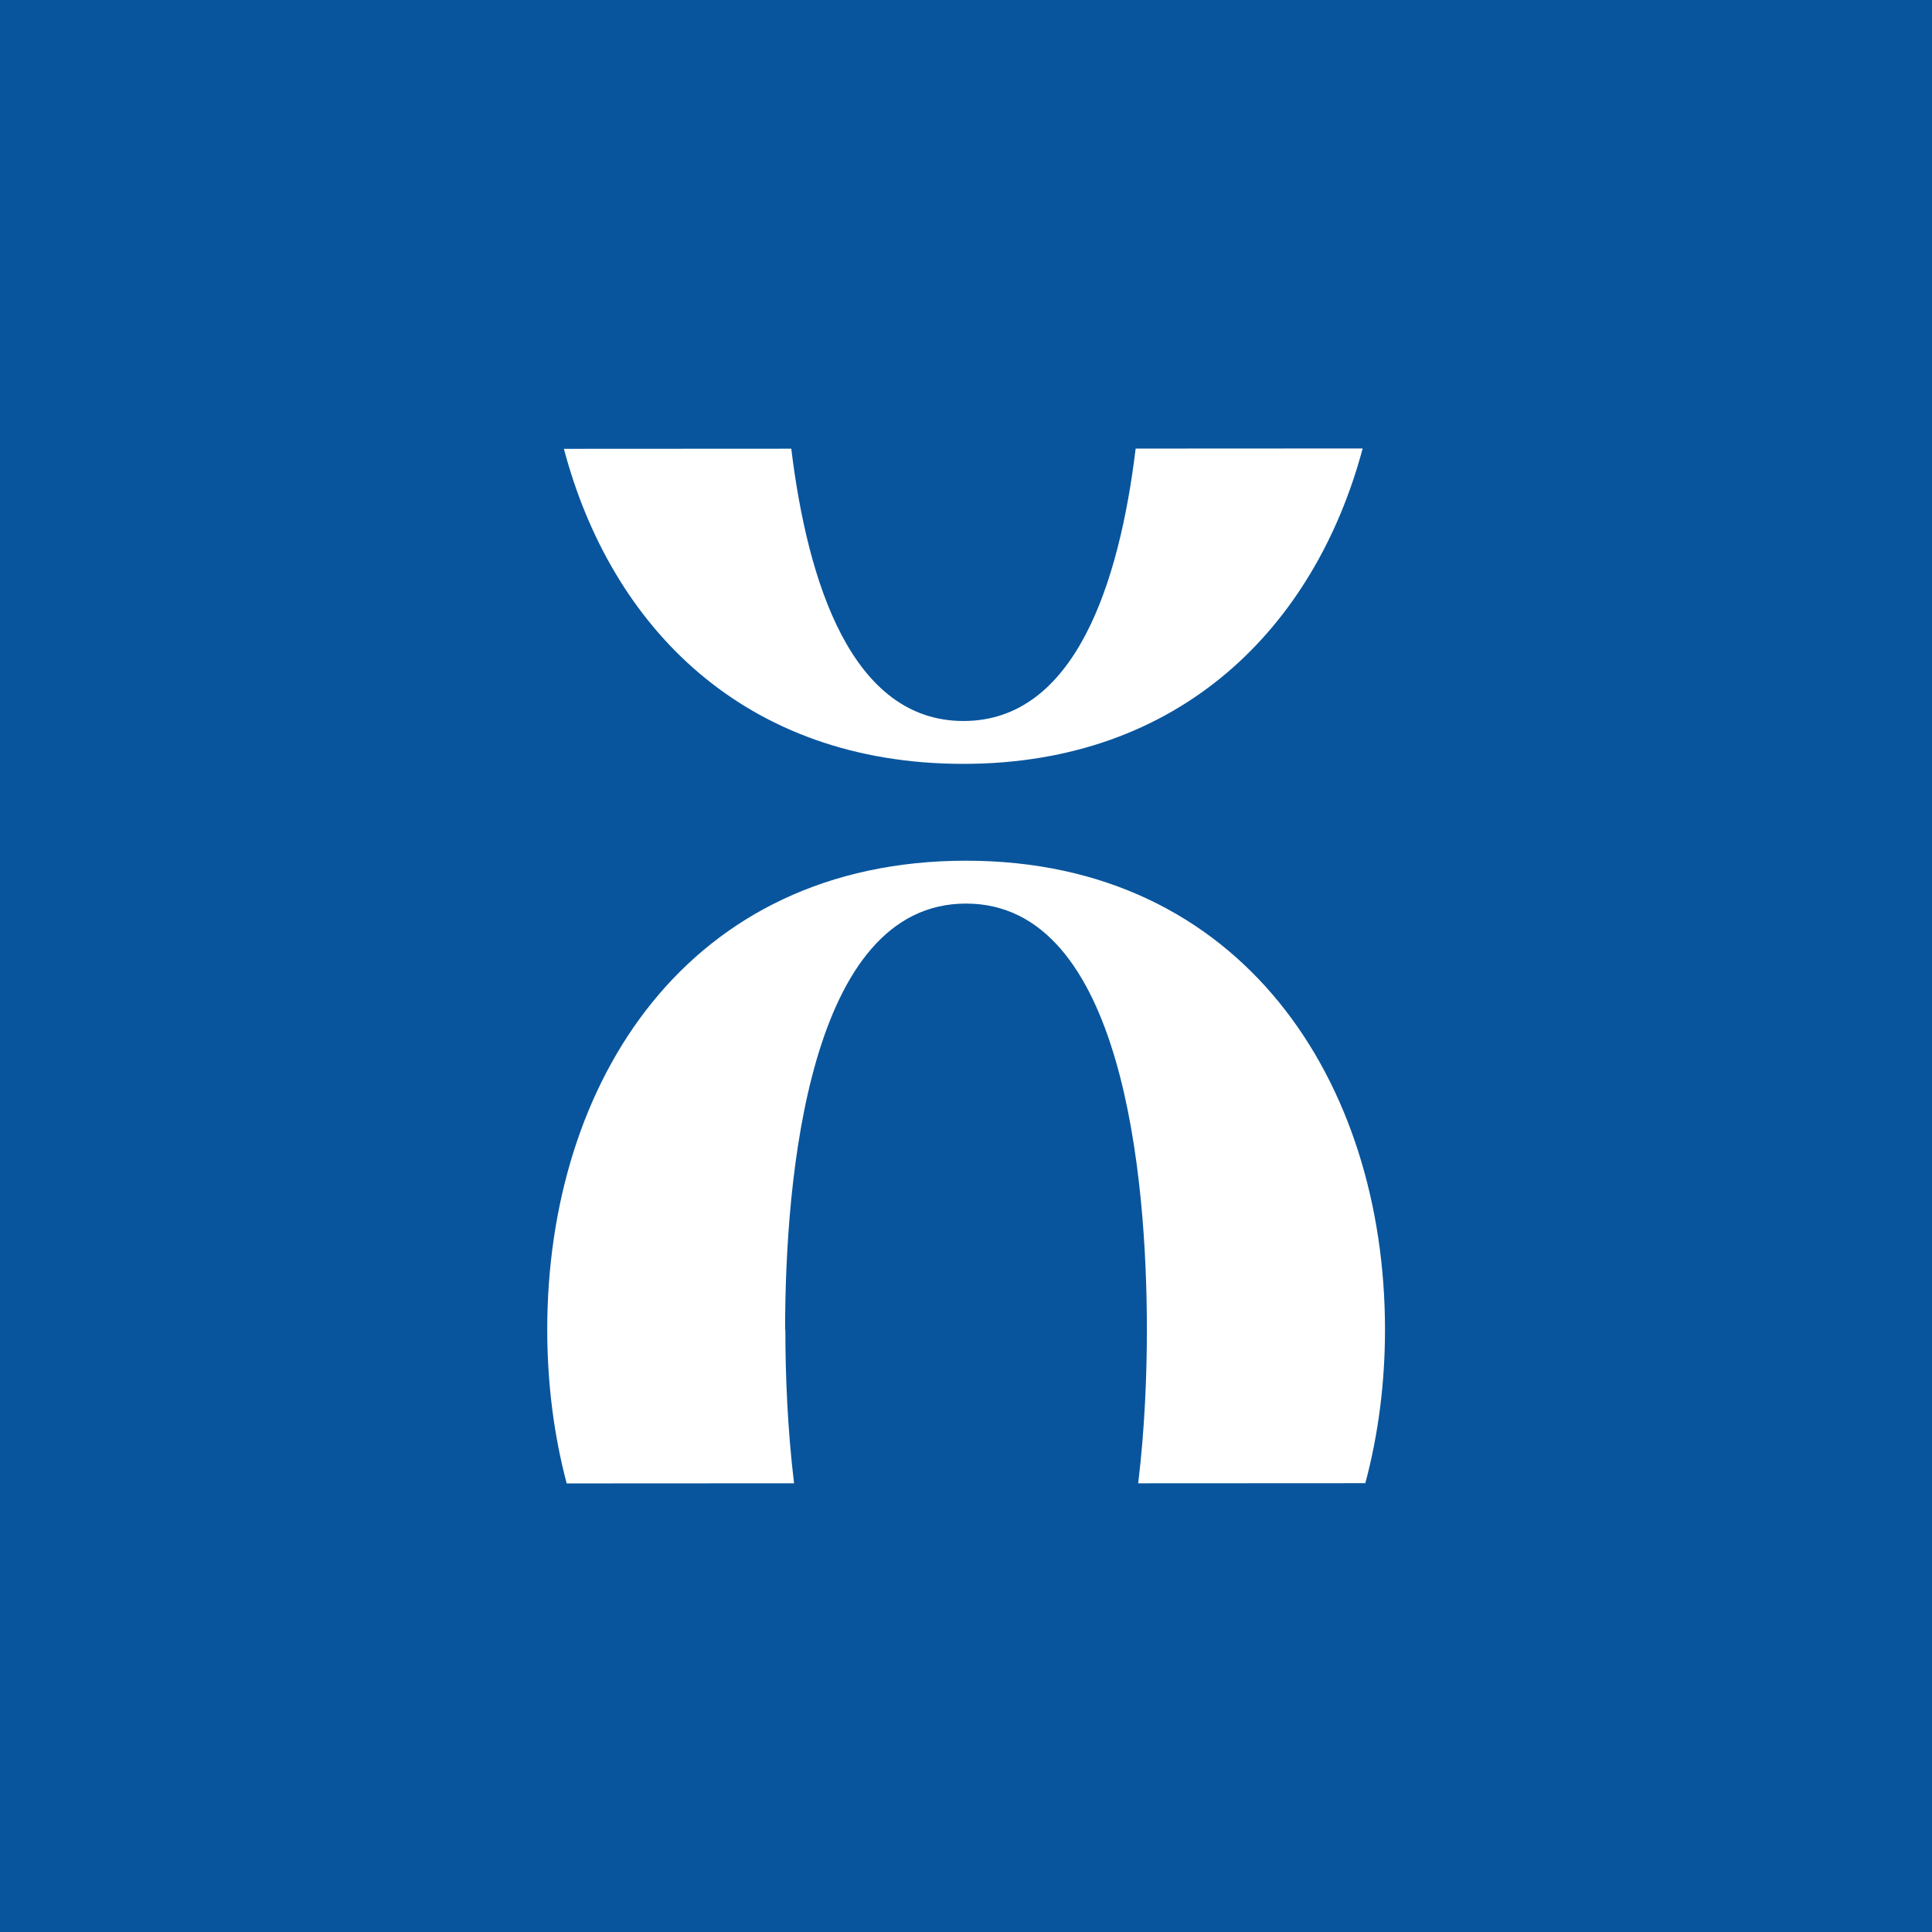 <?xml version="1.0" encoding="UTF-8"?>
<svg xmlns="http://www.w3.org/2000/svg" id="Calque_1" data-name="Calque 1" viewBox="0 0 16 16">
  <defs>
    <style>
      .cls-1 {
        fill: #08559d;
      }

      .cls-1, .cls-2 {
        stroke-width: 0px;
      }

      .cls-2 {
        fill: #fff;
      }
    </style>
  </defs>
  <rect class="cls-1" width="16" height="16"></rect>
  <g>
    <path class="cls-2" d="M9.405,3.715c-.135,1.114-.502,2.256-1.426,2.256-.923,0-1.29-1.141-1.426-2.255l-1.883.001c.391,1.478,1.497,2.609,3.308,2.609,1.797,0,2.911-1.132,3.307-2.612l-1.881.001Z"></path>
    <path class="cls-2" d="M6.502,11.012c0-1.262.197-3.529,1.498-3.529s1.498,2.267,1.498,3.529c0,.366-.017.817-.072,1.272l1.881-.001c.108-.403.163-.832.163-1.272,0-2.05-1.183-3.883-3.469-3.883-2.306,0-3.469,1.833-3.469,3.883,0,.44.054.87.161,1.274l1.883-.001c-.055-.456-.072-.907-.072-1.273Z"></path>
  </g>
</svg>

